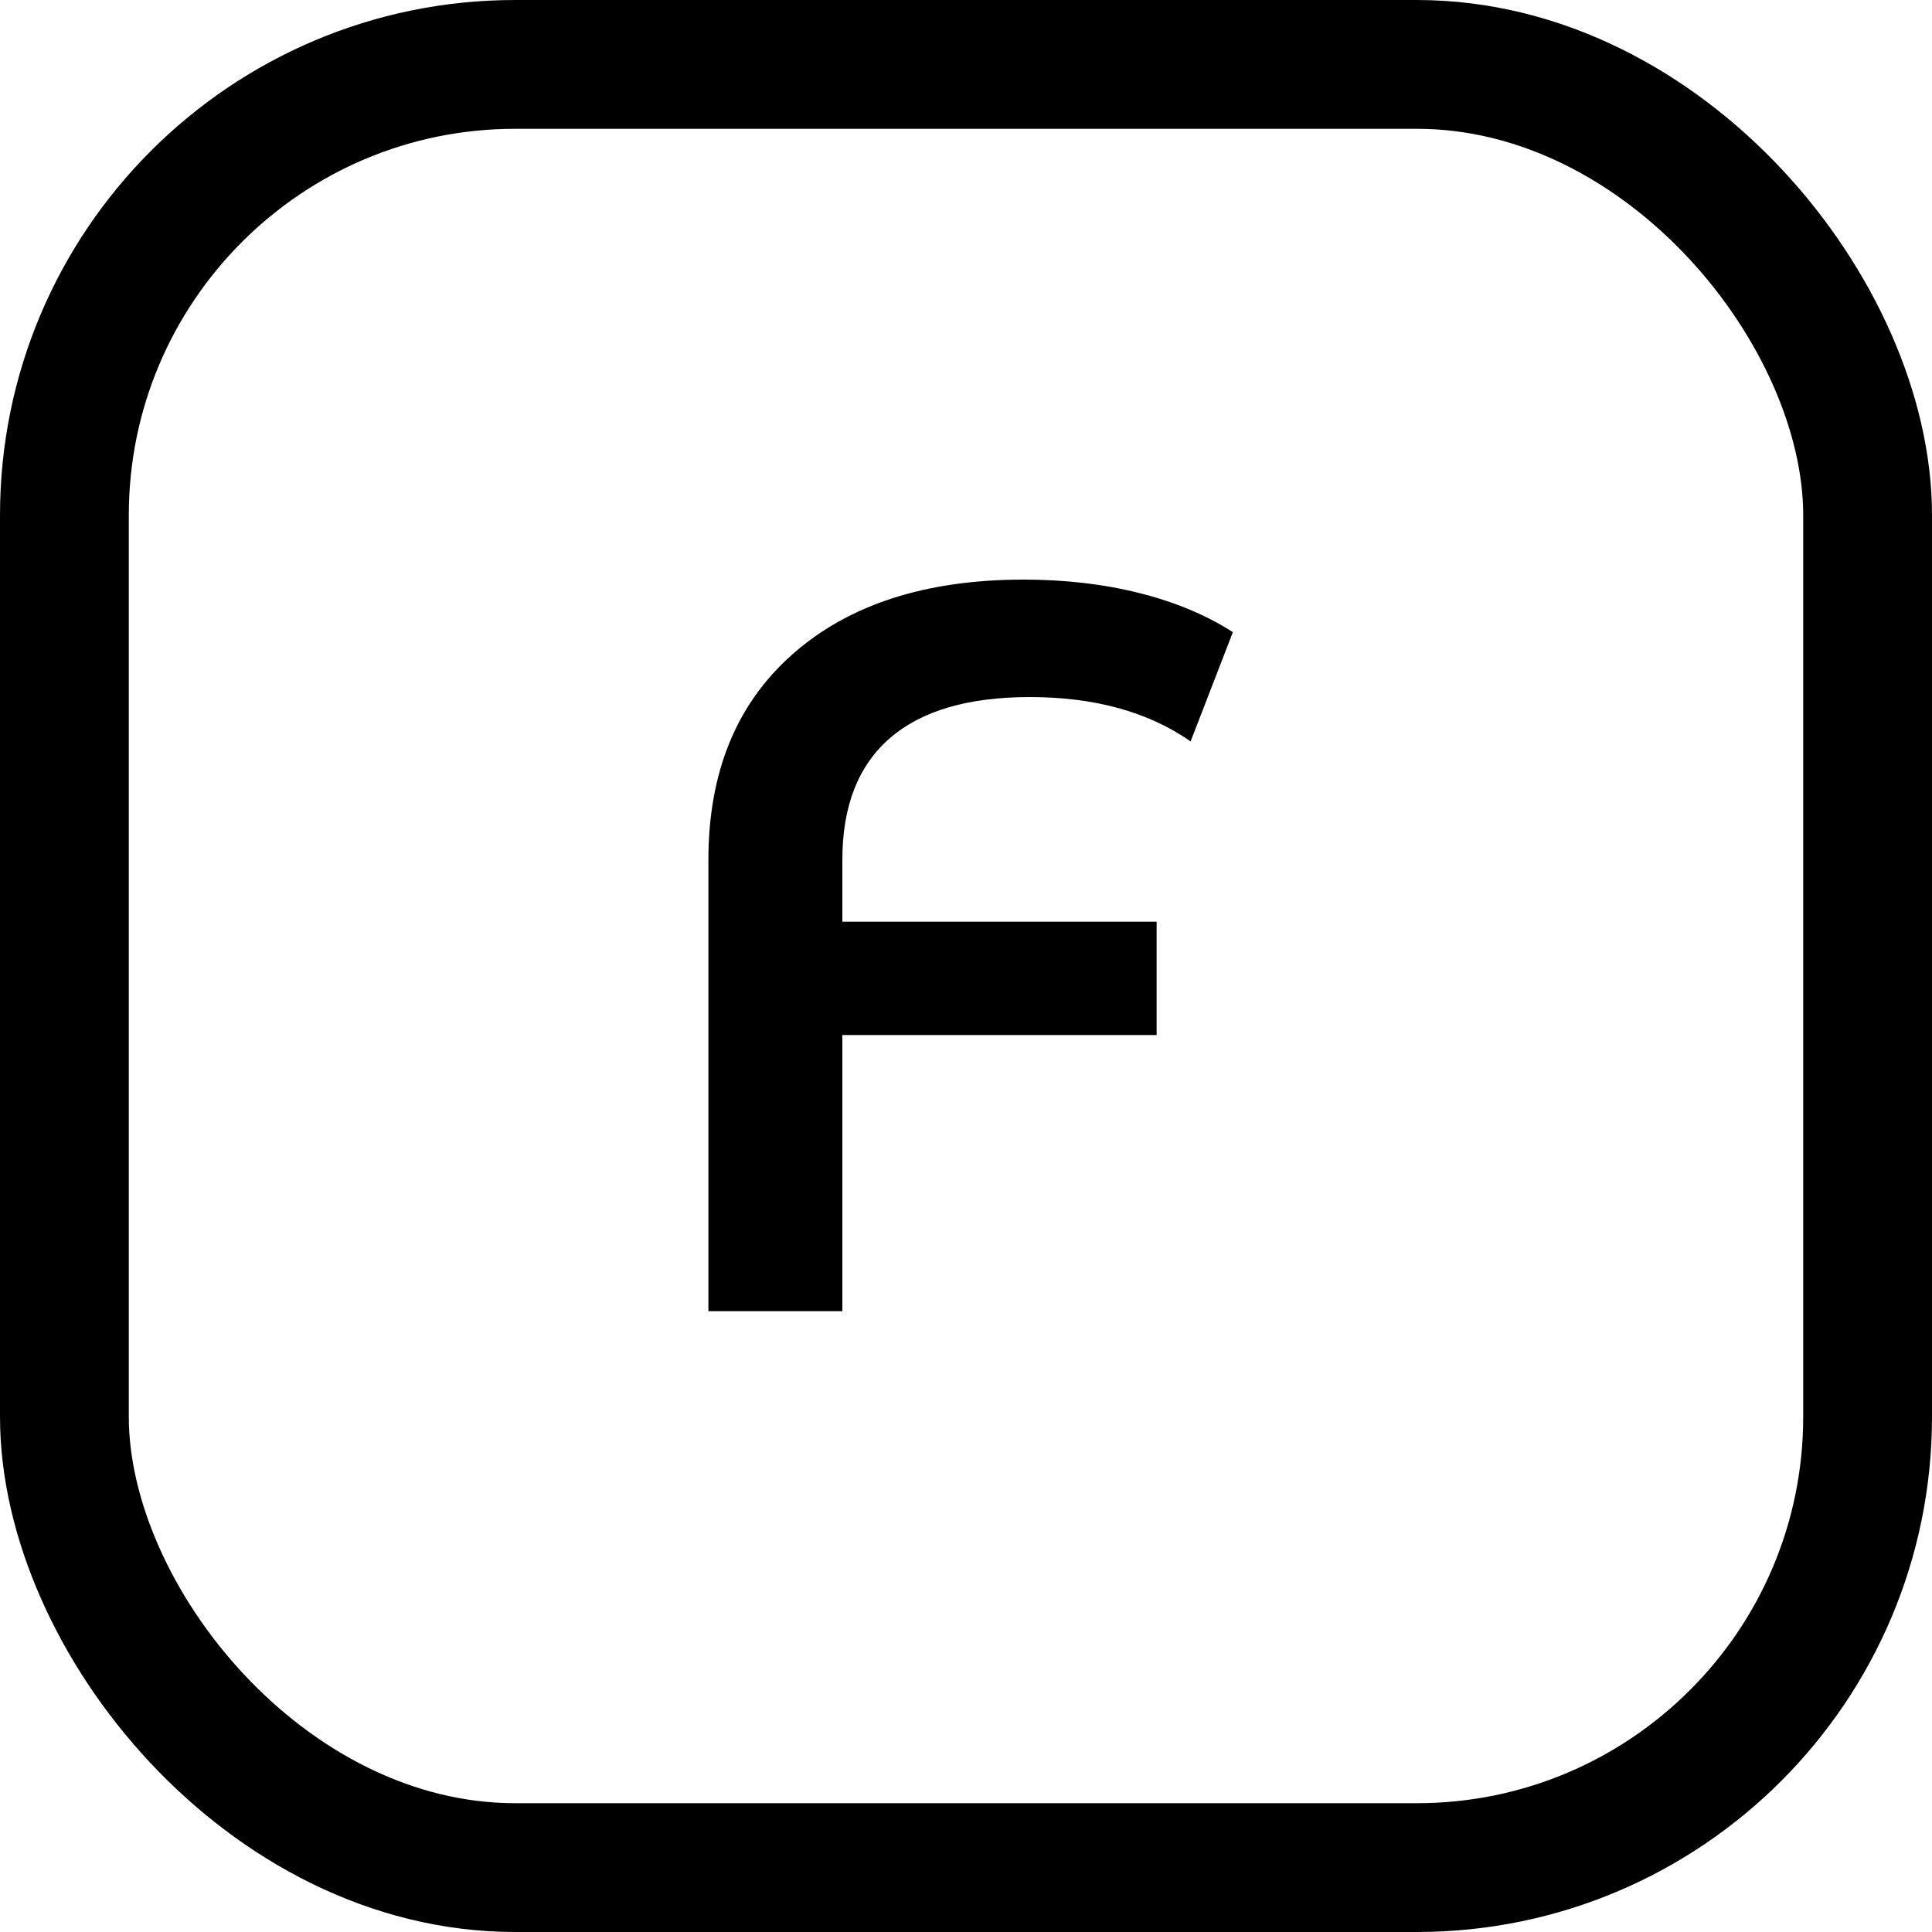 <?xml version="1.0" encoding="UTF-8"?> <svg xmlns="http://www.w3.org/2000/svg" width="30" height="30" viewBox="0 0 30 30" fill="none"> <path d="M15.992 10.824C15.032 10.824 14.307 11.037 13.816 11.464C13.325 11.891 13.08 12.52 13.08 13.352V14.312H17.96V16.072H13.08V20.36H11V13.352C11 11.997 11.432 10.936 12.296 10.168C13.171 9.389 14.371 9 15.896 9C16.536 9 17.133 9.069 17.688 9.208C18.243 9.347 18.728 9.549 19.144 9.816L18.488 11.512C17.827 11.053 16.995 10.824 15.992 10.824Z" fill="black"></path> <rect x="1" y="1" width="28" height="28" rx="7" stroke="black" stroke-width="2"></rect> </svg> 